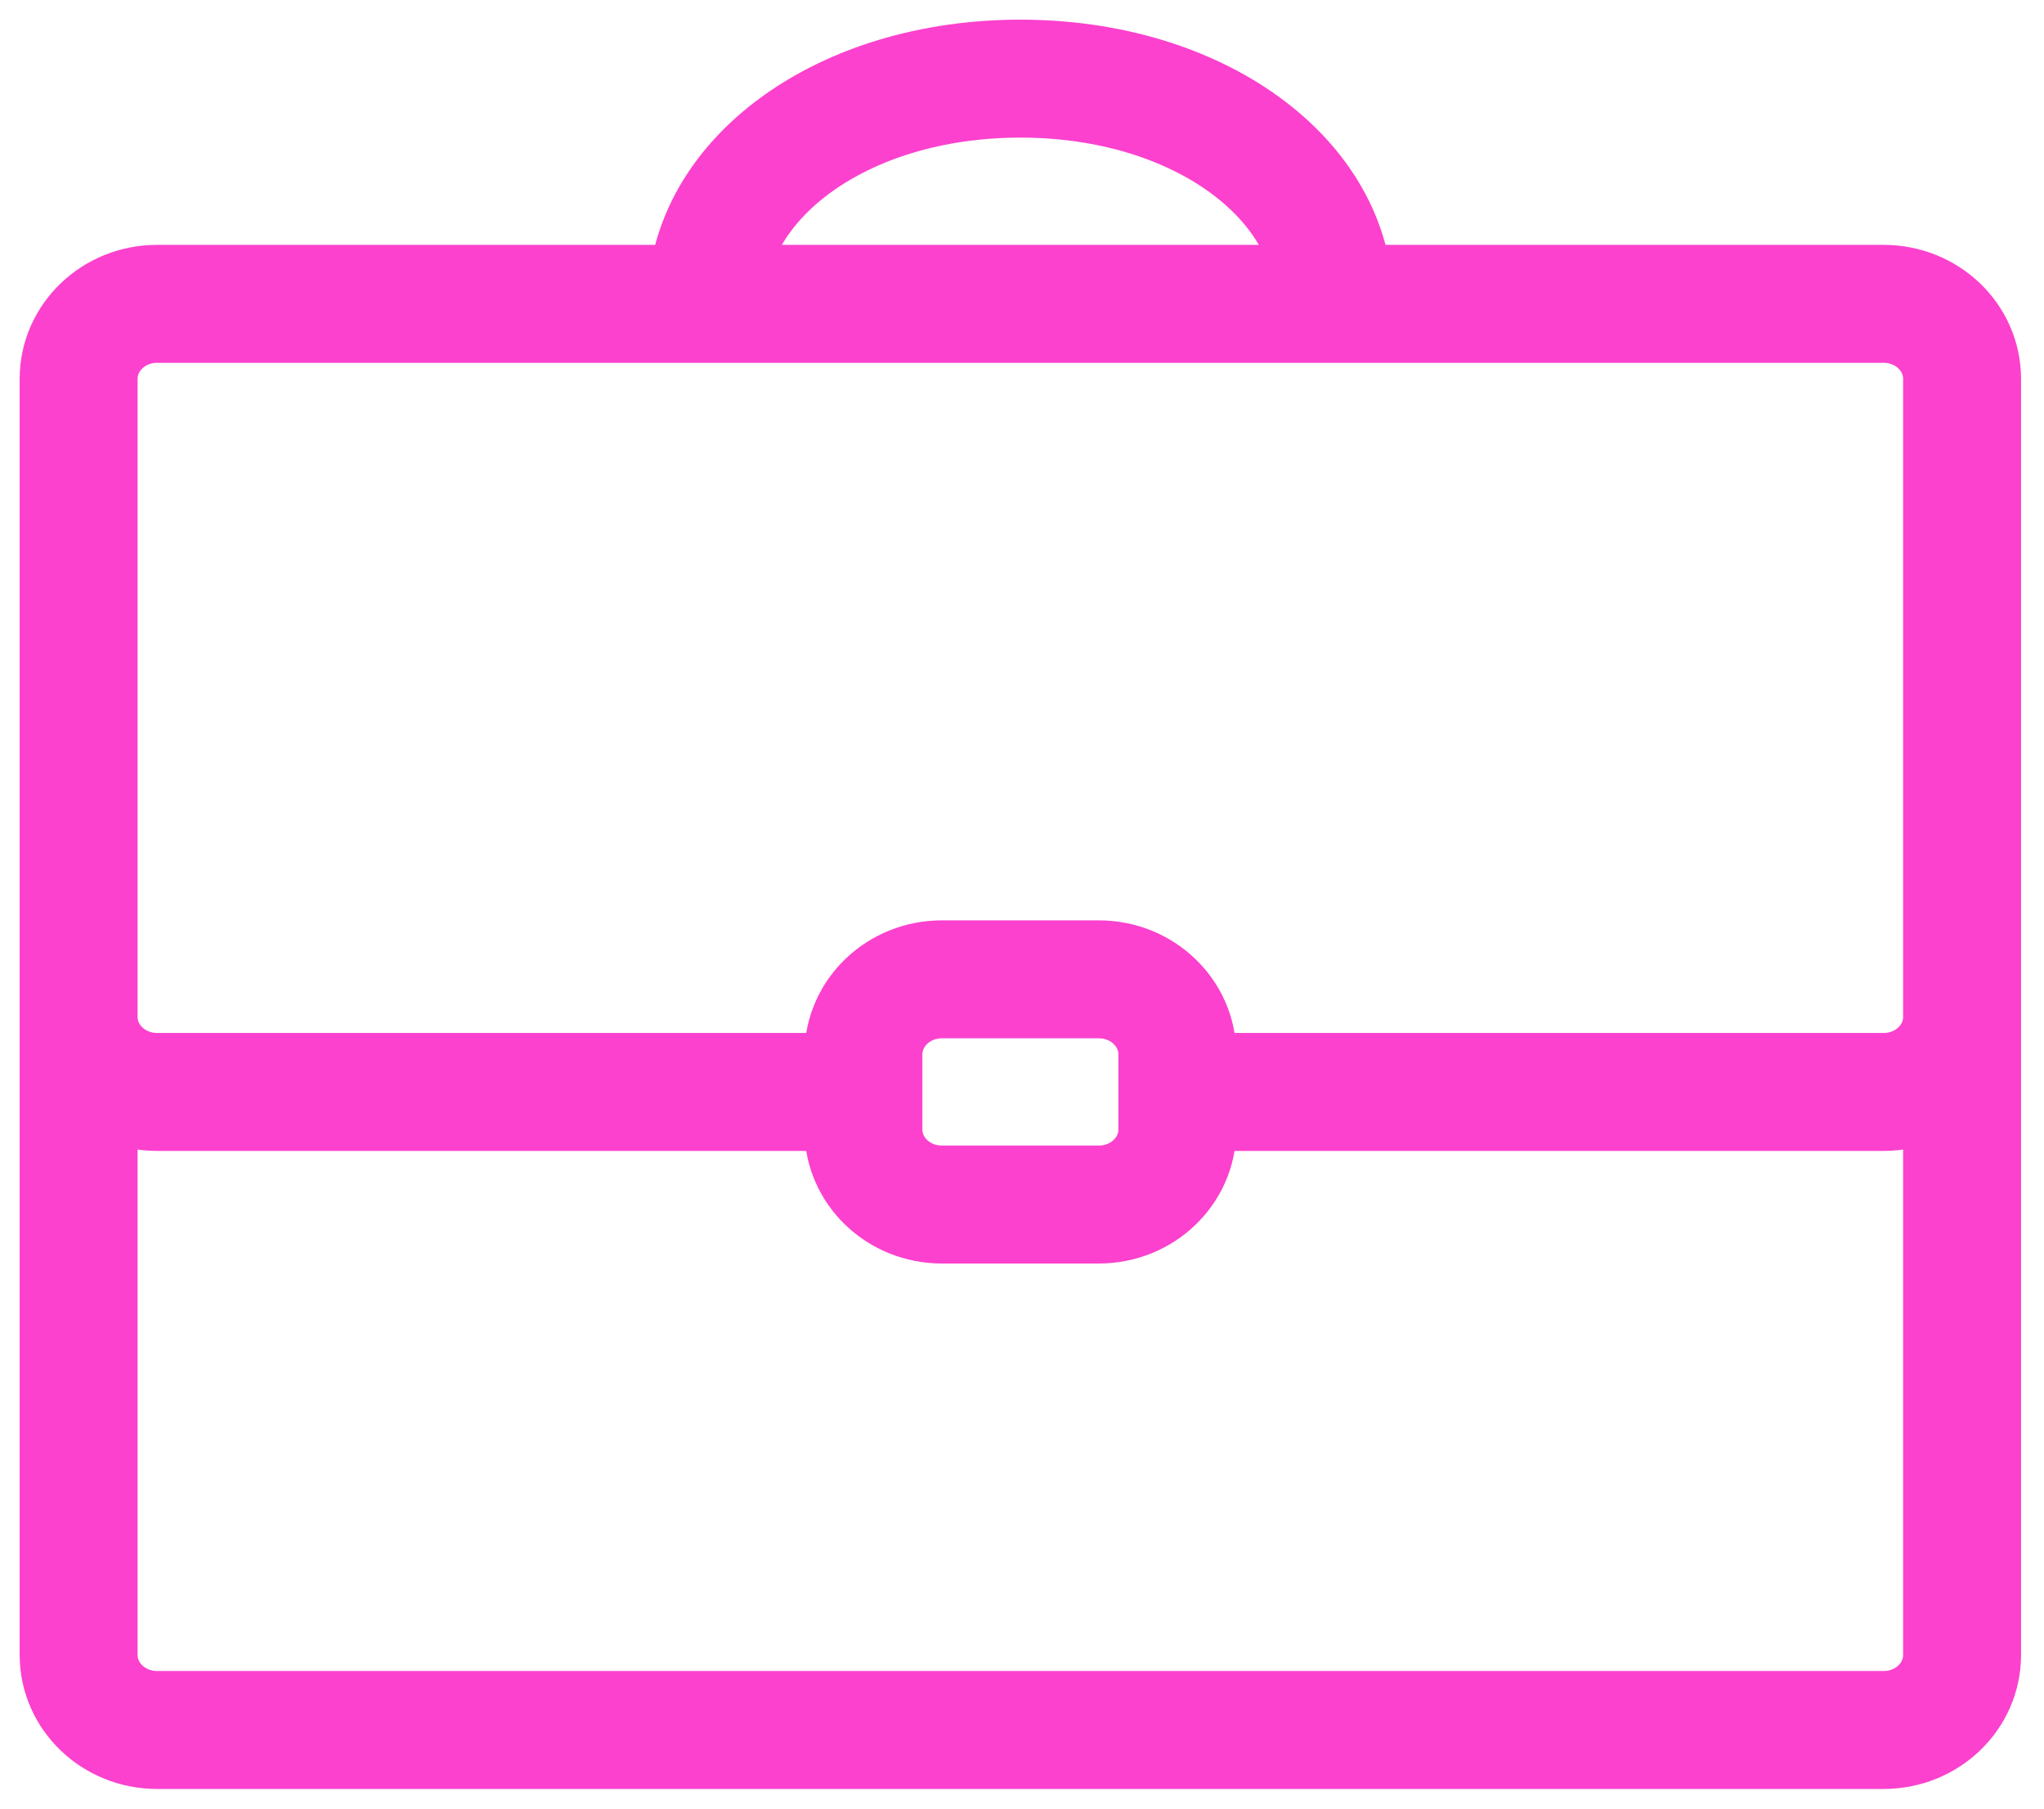 <svg width="26" height="23" viewBox="0 0 26 23" fill="none" xmlns="http://www.w3.org/2000/svg">
<path d="M8.986 3.864C8.986 2.282 10.705 1 12.979 1C15.253 1 16.972 2.282 16.972 3.864M10.983 13.886H1.998C1.447 13.886 1 13.459 1 12.932M24.958 12.932C24.958 13.459 24.512 13.886 23.96 13.886H14.976M24.958 21.046C24.958 21.573 24.512 22 23.96 22H1.998C1.447 22 1 21.573 1 21.046V4.818C1 4.291 1.447 3.864 1.998 3.864H23.96C24.512 3.864 24.958 4.291 24.958 4.818V21.046ZM14.976 14.364C14.976 14.891 14.529 15.318 13.977 15.318H11.981C11.429 15.318 10.983 14.891 10.983 14.364V13.409C10.983 12.882 11.429 12.454 11.981 12.454H13.977C14.529 12.454 14.976 12.882 14.976 13.409V14.364Z" stroke="#FC41CE" stroke-width="1.5" stroke-miterlimit="10" stroke-linecap="round" stroke-linejoin="round"/>
</svg>
